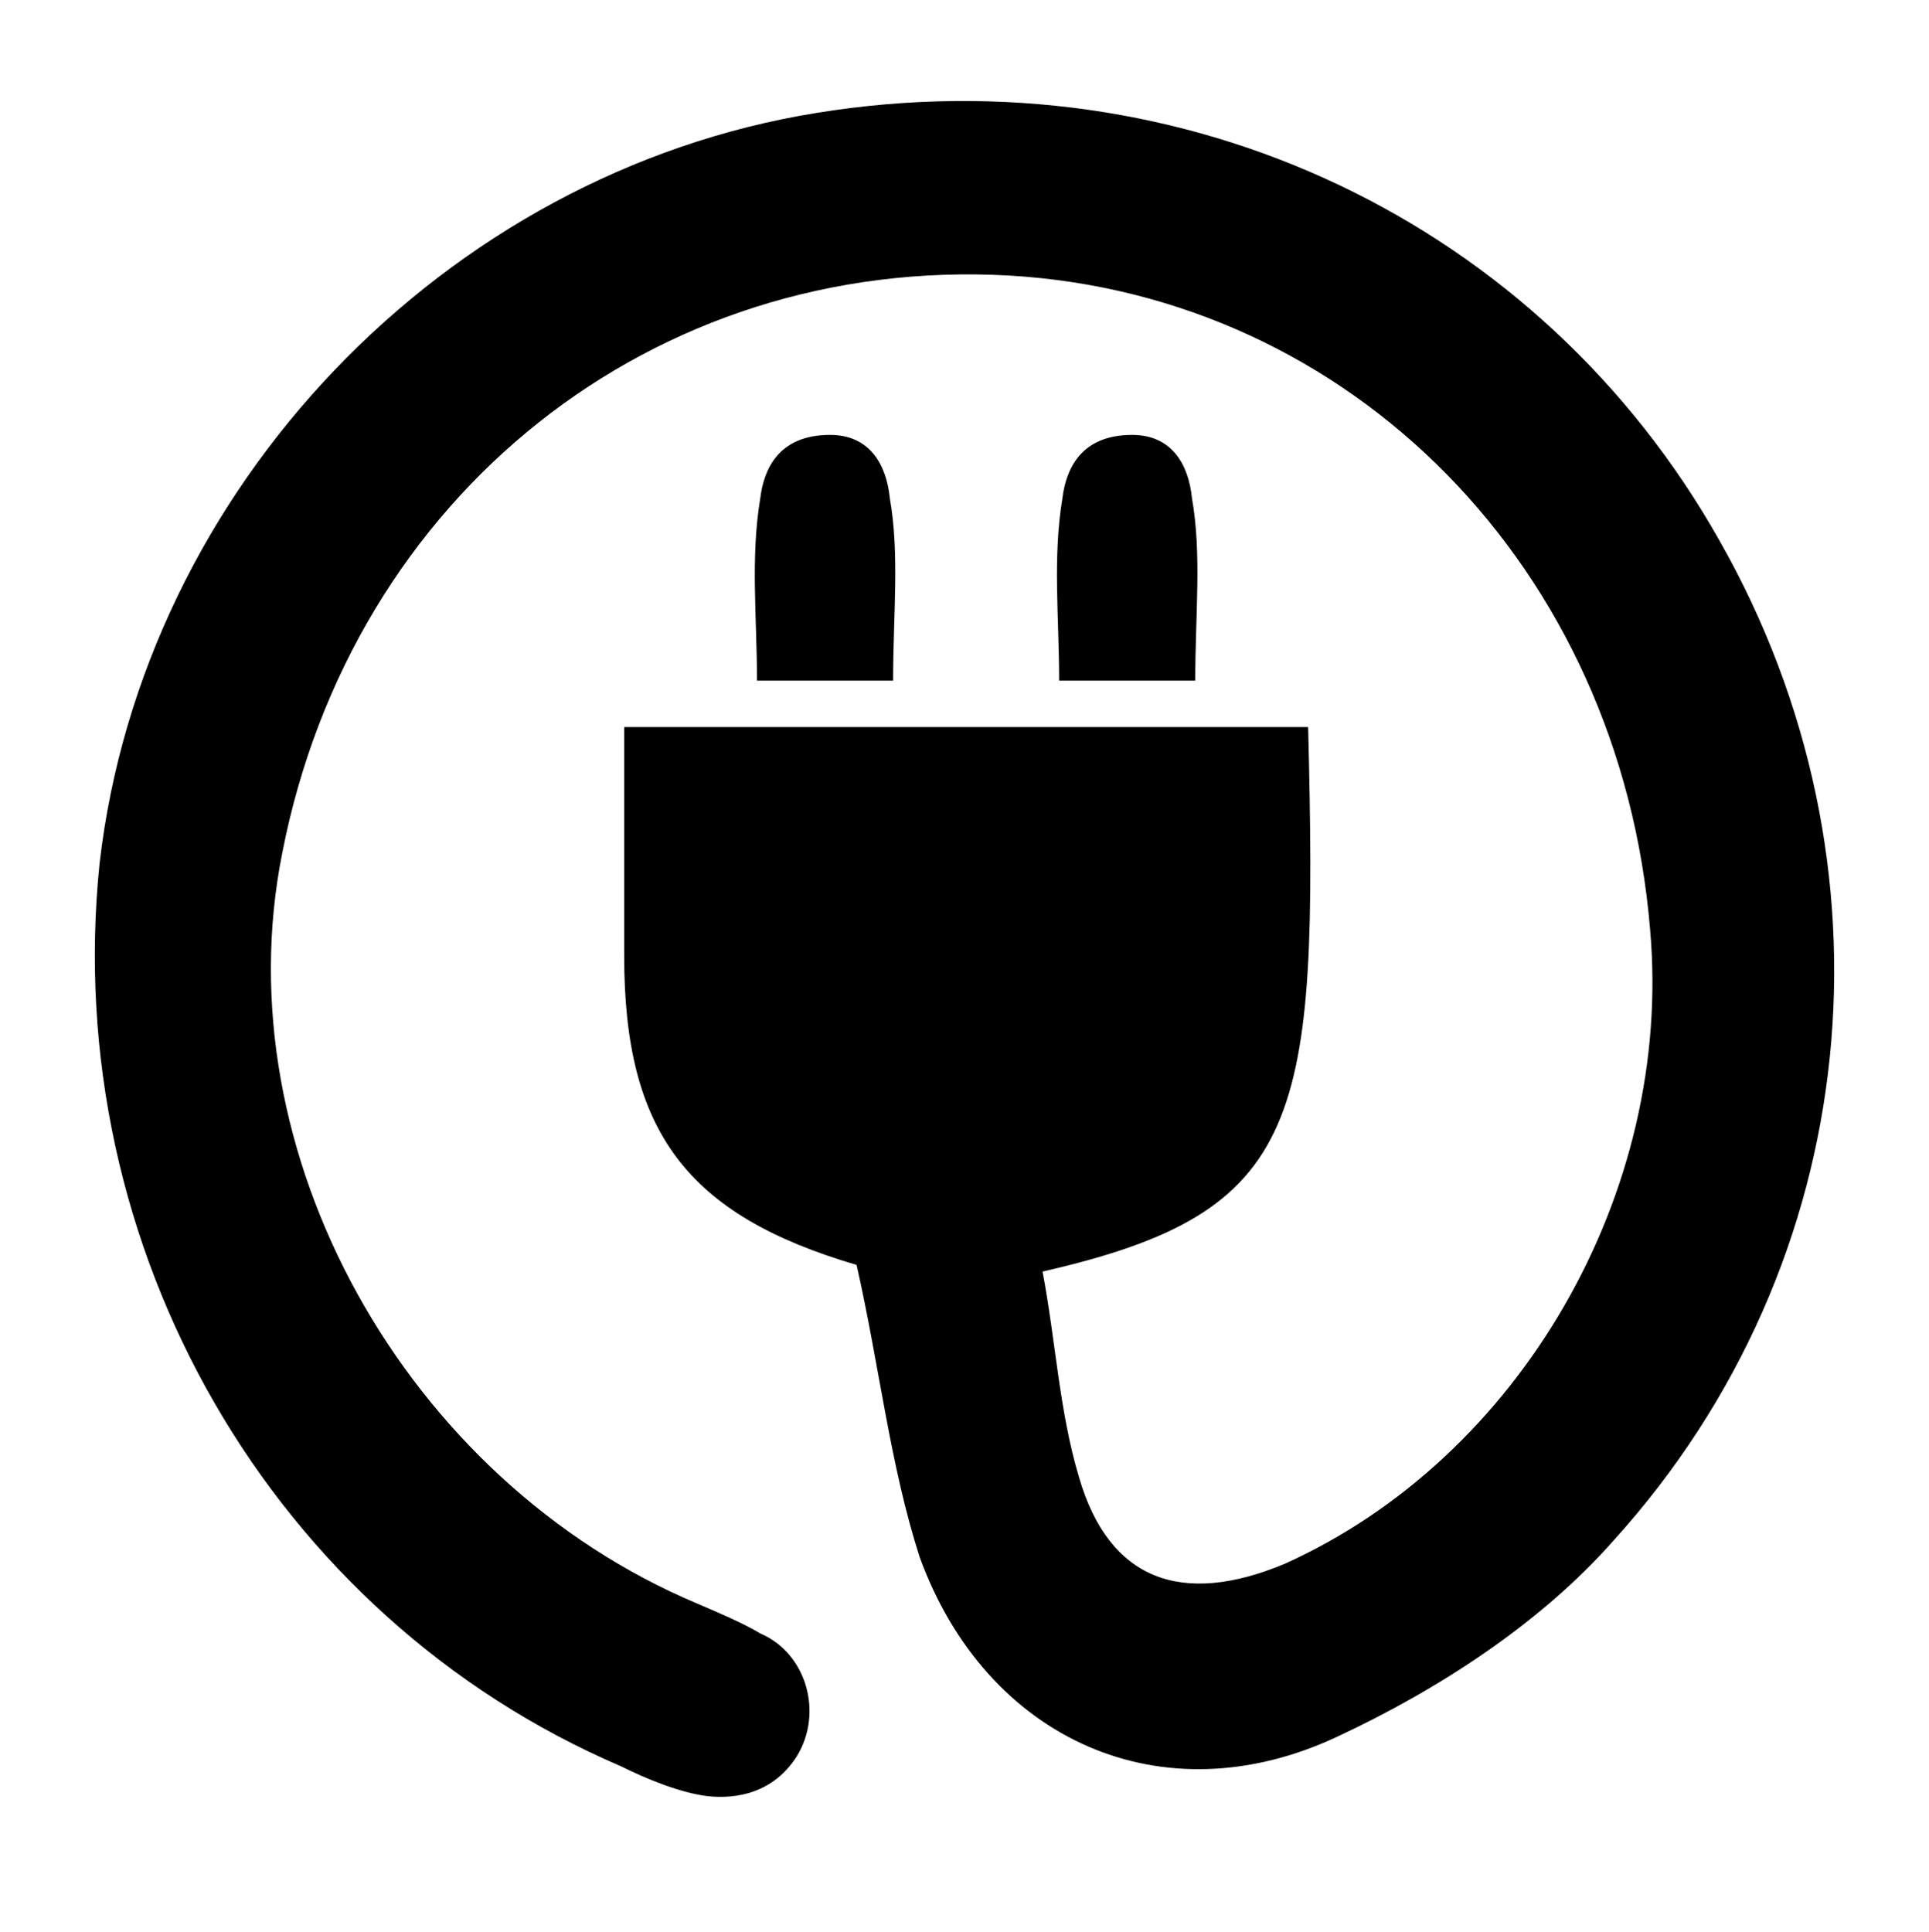 <?xml version="1.0" encoding="utf-8"?>
<!-- Generator: Adobe Illustrator 24.2.1, SVG Export Plug-In . SVG Version: 6.00 Build 0)  -->
<svg version="1.1" id="图层_1" xmlns="http://www.w3.org/2000/svg" xmlns:xlink="http://www.w3.org/1999/xlink" x="0px" y="0px"
	 viewBox="0 0 58.1 58.2" style="enable-background:new 0 0 58.1 58.2;" xml:space="preserve">
<path d="M25.8,38.1c-5.1-1.5-7-4-7-9.3c0-2.2,0-4.5,0-6.9c6.9,0,13.9,0,20.6,0c0.3,11.9-0.1,14.6-8,16.4c0.4,2.1,0.5,4.2,1.1,6.2
	c0.9,3.1,3.1,3.9,6.2,2.6c7.1-3.2,11.7-11.2,11-19.1c-0.9-10.9-9-19.1-19.3-19.7C19.7,7.7,10.6,14.9,8.5,25.7
	c-1.8,9,3.7,18.9,12.5,22.6c0.7,0.3,1.4,0.6,1.9,0.9c1.4,0.6,1.9,2.4,1.1,3.7c-0.7,1.1-1.8,1.3-2.7,1.2c-0.8-0.1-1.8-0.5-2.6-0.9
	C8.2,48.7,1.8,37.6,3,26C4.3,14.7,13.4,5.2,24.6,3.4c11.1-1.8,21.8,3.3,27.2,12.9c5.5,9.7,4.4,21.7-3.2,30.1
	c-2.2,2.5-5.3,4.5-8.3,5.9c-5.3,2.5-10.6,0.1-12.6-5.4C26.8,44.1,26.5,41.2,25.8,38.1z"/>
<path d="M36,20.5c-1.5,0-2.6,0-4.1,0c0-1.9-0.2-3.7,0.1-5.5c0.1-0.8,0.5-1.9,2.1-1.9c1.2,0,1.7,0.9,1.8,1.9
	C36.2,16.7,36,18.5,36,20.5z"/>
<path d="M26.9,20.5c-1.5,0-2.6,0-4.1,0c0-1.9-0.2-3.7,0.1-5.5c0.1-0.8,0.5-1.9,2.1-1.9c1.2,0,1.7,0.9,1.8,1.9
	C27.1,16.7,26.9,18.5,26.9,20.5z"/>
</svg>
